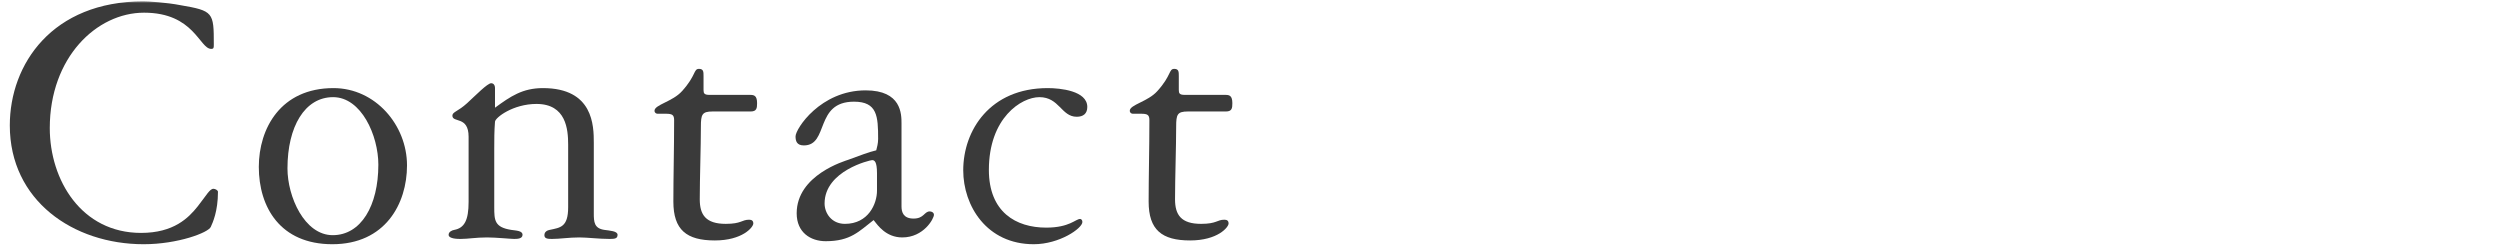 <svg width="358" height="36" viewBox="0 0 358 36" fill="none" xmlns="http://www.w3.org/2000/svg">
<mask id="mask0_7_367" style="mask-type:alpha" maskUnits="userSpaceOnUse" x="0" y="0" width="358" height="36">
<path d="M0 0H358V36H0V0Z" fill="#D9D9D9"/>
</mask>
<g mask="url(#mask0_7_367)">
<path d="M175.555 15.964H170.101C168.589 15.964 168.427 16.396 168.427 18.124C168.427 21.04 168.265 25.522 168.265 28.546C168.265 30.76 169.129 32.056 171.991 32.056C174.259 32.056 174.259 31.462 175.339 31.462C175.717 31.462 175.933 31.624 175.933 32.002C175.933 32.542 174.367 34.432 170.425 34.432C166.375 34.432 164.485 32.92 164.485 28.87C164.485 25.144 164.593 21.418 164.593 17.206C164.593 16.45 164.323 16.288 163.405 16.288H162.217C162.055 16.288 161.785 16.18 161.785 15.856C161.785 14.992 164.377 14.56 165.727 13.048C167.779 10.78 167.347 9.862 168.157 9.862C168.805 9.862 168.805 10.294 168.805 10.888V12.886C168.805 13.372 168.913 13.588 169.669 13.588H175.501C176.041 13.588 176.473 13.696 176.473 14.776C176.473 15.478 176.419 15.964 175.555 15.964Z" fill="#3A3A3A"/>
<path d="M137.935 24.388C137.935 18.664 141.769 12.616 150.031 12.616C151.813 12.616 155.701 12.994 155.701 15.316C155.701 16.288 155.107 16.72 154.189 16.72C151.975 16.72 151.705 13.912 148.843 13.912C146.251 13.912 141.607 16.882 141.607 24.334C141.607 30.382 145.495 32.596 149.815 32.596C153.163 32.596 154.027 31.354 154.675 31.354C154.783 31.354 154.999 31.462 154.999 31.786C154.999 32.704 151.705 34.972 148.033 34.972C141.283 34.972 137.935 29.464 137.935 24.388Z" fill="#3A3A3A"/>
<path d="M129.096 17.692V29.572C129.096 30.382 129.366 31.3 130.824 31.3C132.336 31.3 132.336 30.274 133.146 30.274C133.416 30.274 133.74 30.436 133.74 30.76C133.74 31.3 132.282 34 129.204 34C126.882 34 125.694 32.272 125.1 31.516C122.994 33.136 121.806 34.54 118.242 34.54C116.082 34.54 114.084 33.298 114.084 30.544C114.084 25.036 121.05 23.038 121.482 22.876C123.264 22.228 124.344 21.796 125.478 21.526C125.586 21.094 125.748 20.554 125.748 19.906C125.748 16.666 125.64 14.56 122.292 14.56C116.622 14.56 118.728 20.824 115.11 20.824C114.084 20.824 113.922 20.176 113.922 19.528C113.922 18.448 117.486 12.94 123.966 12.94C129.096 12.94 129.096 16.342 129.096 17.692ZM125.586 27.304V24.82C125.586 23.092 125.208 22.93 124.884 22.93C124.614 22.93 118.08 24.442 118.08 29.14C118.08 30.49 119.052 32.056 120.996 32.056C124.344 32.056 125.586 29.194 125.586 27.304Z" fill="#3A3A3A"/>
<path d="M107.496 15.964H102.042C100.53 15.964 100.368 16.396 100.368 18.124C100.368 21.04 100.206 25.522 100.206 28.546C100.206 30.76 101.07 32.056 103.932 32.056C106.2 32.056 106.2 31.462 107.28 31.462C107.658 31.462 107.874 31.624 107.874 32.002C107.874 32.542 106.308 34.432 102.366 34.432C98.316 34.432 96.426 32.92 96.426 28.87C96.426 25.144 96.534 21.418 96.534 17.206C96.534 16.45 96.264 16.288 95.346 16.288H94.158C93.996 16.288 93.726 16.18 93.726 15.856C93.726 14.992 96.318 14.56 97.668 13.048C99.72 10.78 99.288 9.862 100.098 9.862C100.746 9.862 100.746 10.294 100.746 10.888V12.886C100.746 13.372 100.854 13.588 101.61 13.588H107.442C107.982 13.588 108.414 13.696 108.414 14.776C108.414 15.478 108.36 15.964 107.496 15.964Z" fill="#3A3A3A"/>
<path d="M67.104 28.924V19.582C67.104 16.558 64.782 17.638 64.782 16.558C64.782 16.018 65.592 15.964 66.888 14.776C68.13 13.642 69.804 11.914 70.344 11.914C70.614 11.914 70.884 12.13 70.884 12.616V15.424C73.098 13.804 74.826 12.616 77.742 12.616C84.978 12.616 85.032 18.016 85.032 20.446V30.544C85.032 31.786 85.086 32.704 86.544 32.92C87.3 33.028 88.434 33.082 88.434 33.622C88.434 34.162 88.056 34.216 87.3 34.216C85.734 34.216 84.114 34 82.98 34C81.414 34 80.226 34.216 79.038 34.216C78.39 34.216 77.958 34.162 77.958 33.676C77.958 33.136 78.444 32.974 78.714 32.92C80.226 32.596 81.36 32.542 81.36 29.68V20.716C81.36 18.556 81.09 14.884 76.824 14.884C73.476 14.884 70.938 16.828 70.884 17.422C70.776 18.772 70.776 20.014 70.776 21.31V29.68C70.776 31.57 70.83 32.542 73.206 32.92C73.908 33.028 74.826 33.028 74.826 33.622C74.826 34.162 74.178 34.216 73.638 34.216C73.098 34.216 71.046 34 69.75 34C68.13 34 67.05 34.216 65.97 34.216C65.592 34.216 64.242 34.216 64.242 33.622C64.242 33.19 64.728 32.974 65.052 32.92C66.51 32.65 67.104 31.516 67.104 28.924Z" fill="#3A3A3A"/>
<path d="M47.646 33.676C51.696 33.676 54.18 29.464 54.18 23.578C54.18 19.42 51.75 13.912 47.7 13.912C43.65 13.912 41.166 18.124 41.166 24.118C41.166 28.168 43.596 33.676 47.646 33.676ZM47.754 12.616C53.748 12.616 58.284 17.908 58.284 23.686C58.284 29.194 55.152 34.972 47.592 34.972C40.14 34.972 37.062 29.68 37.062 23.902C37.062 18.394 40.194 12.616 47.754 12.616Z" fill="#3A3A3A"/>
<path d="M1.404 17.962C1.404 9.16 7.506 0.196 20.52 0.196C21.276 0.196 23.868 0.358 25.812 0.736C30.564 1.546 30.618 1.762 30.618 6.352C30.618 6.838 30.618 7 30.24 7C28.566 7 27.81 1.816 20.628 1.816C13.824 1.816 7.128 8.242 7.128 18.34C7.128 25.792 11.664 33.352 20.196 33.352C24.894 33.352 27 31.192 28.296 29.572C29.538 28.006 30.024 27.034 30.564 27.034C30.834 27.034 31.212 27.25 31.212 27.466C31.212 30.274 30.456 31.894 30.186 32.488C29.862 33.298 25.488 34.972 20.574 34.972C10.476 34.972 1.404 28.708 1.404 17.962Z" fill="#3A3A3A"/>
</g>
</svg>
